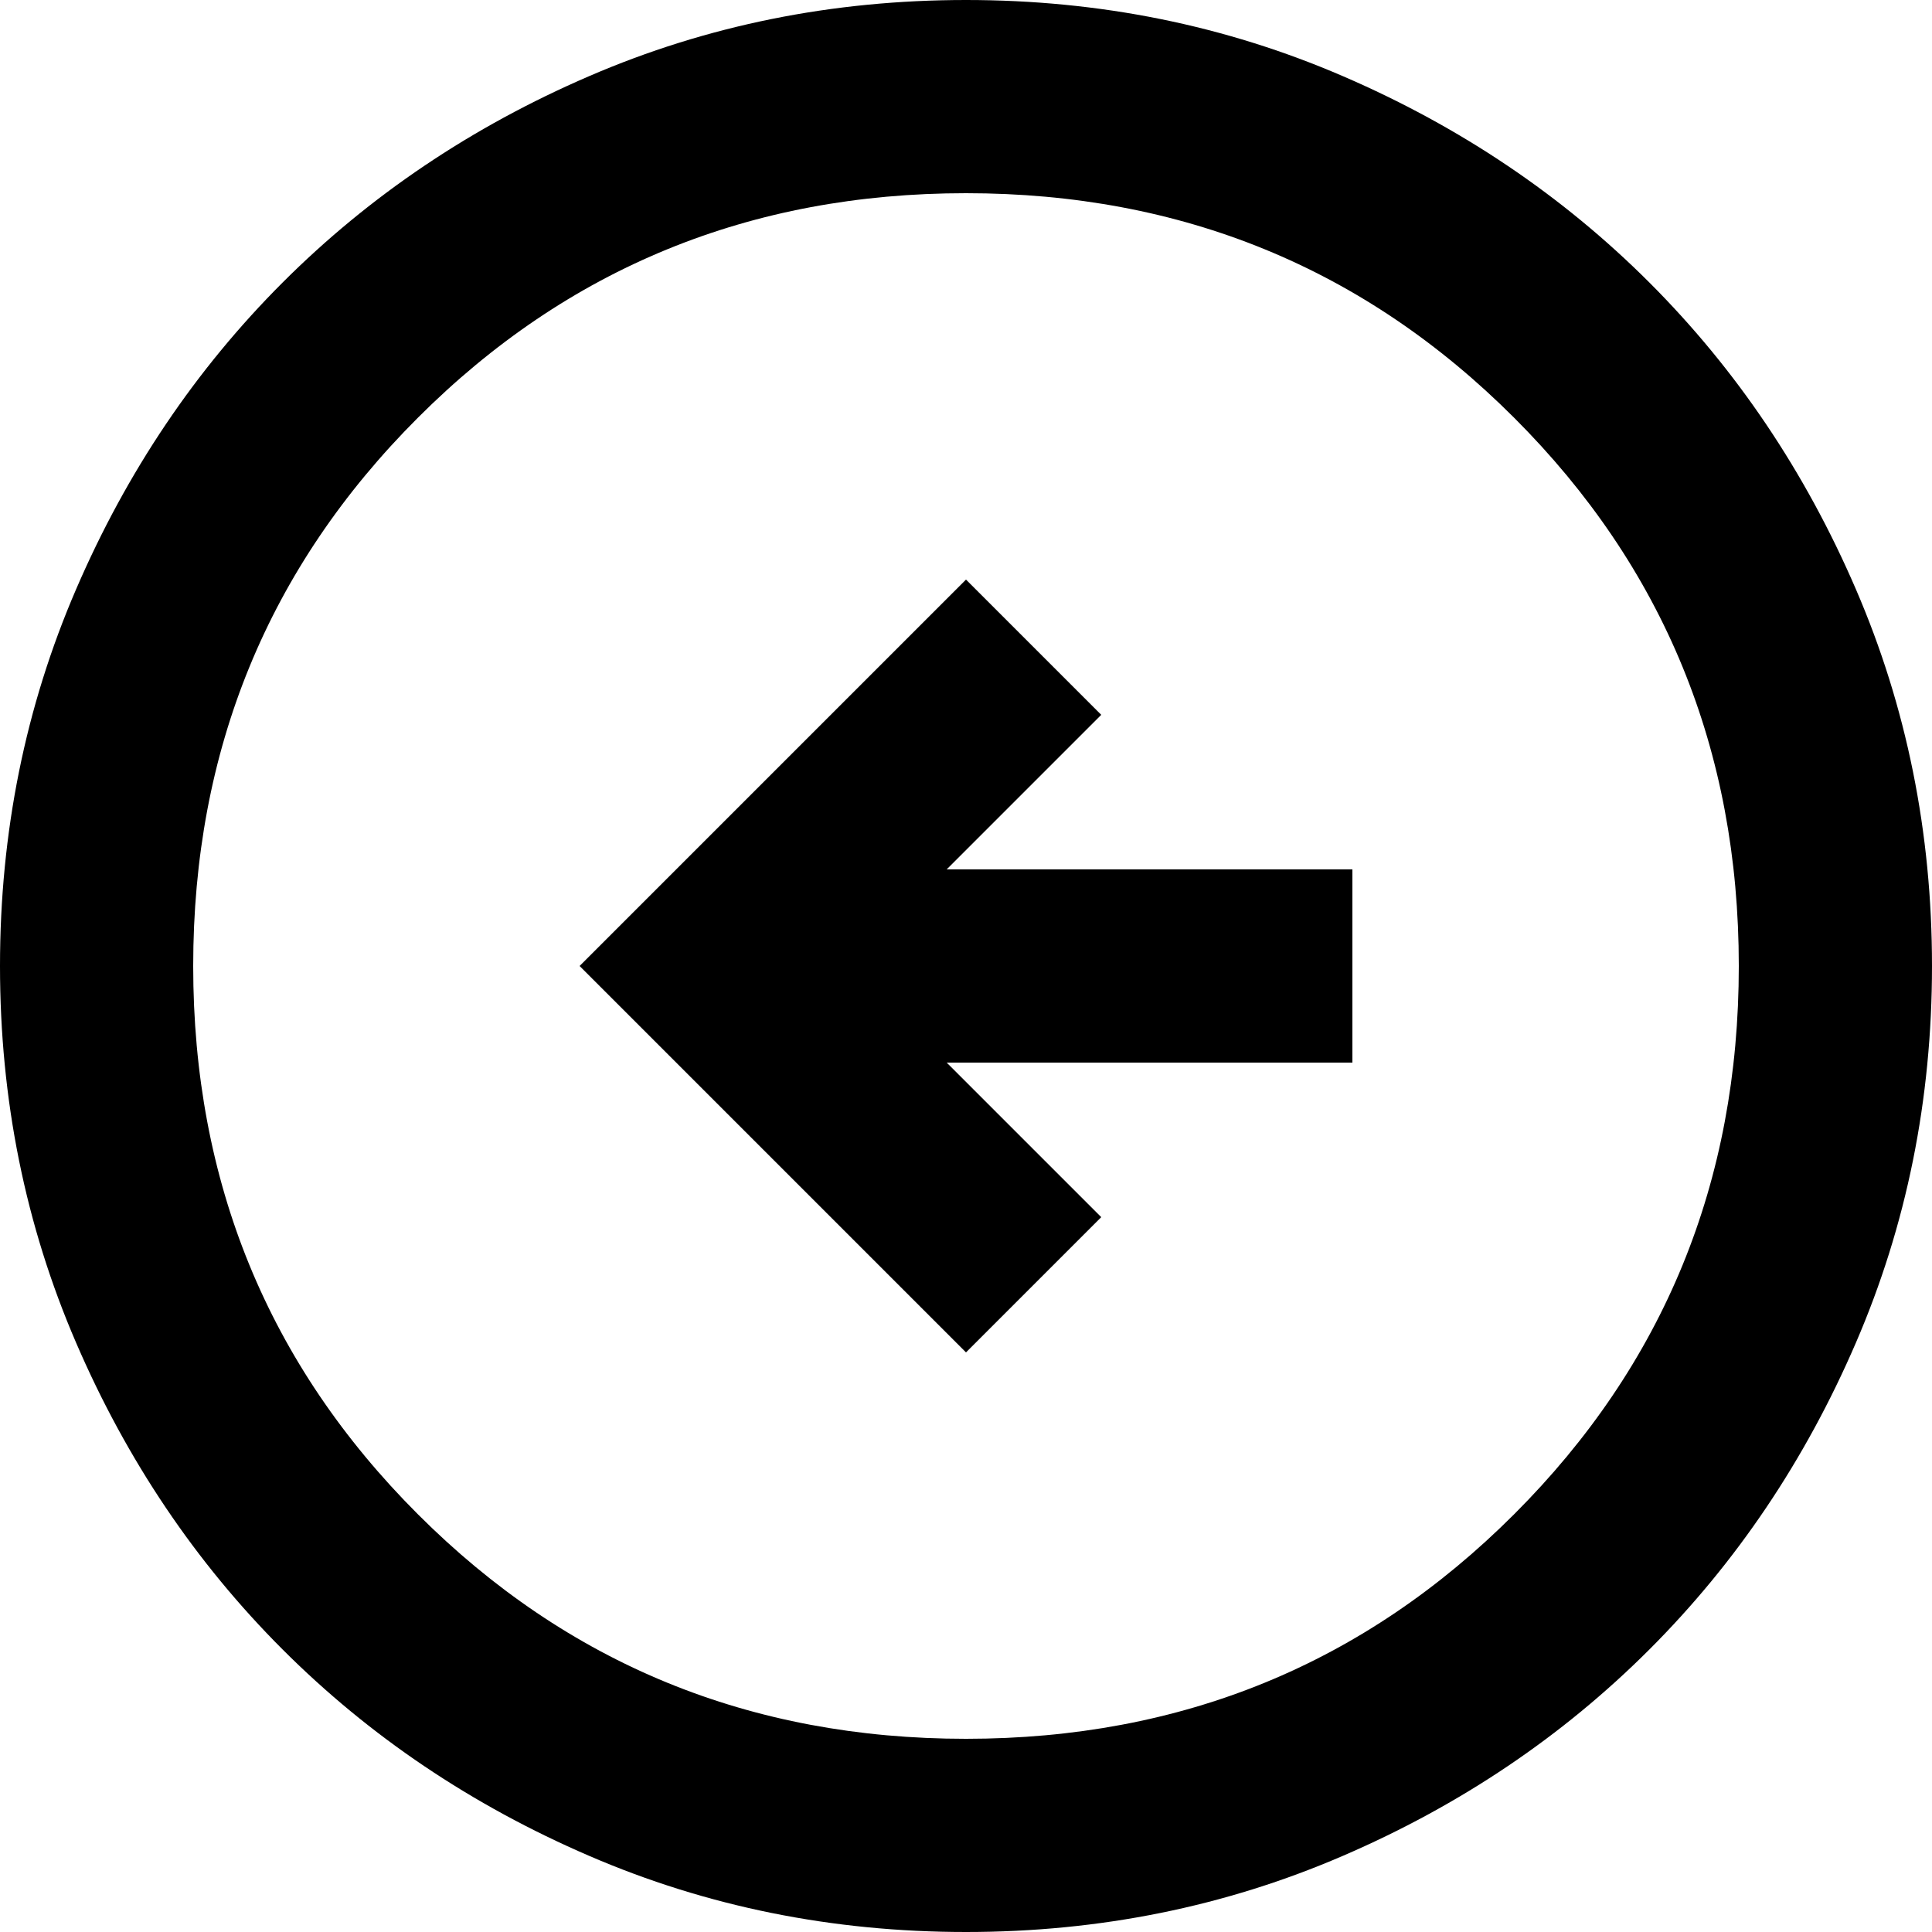 <svg width="31" height="31" viewBox="0 0 31 31" fill="none" xmlns="http://www.w3.org/2000/svg">
<path d="M21.7 17.05L21.7 13.95L15.19 13.95L17.67 11.47L15.5 9.3L9.3 15.5L15.5 21.7L17.67 19.53L15.19 17.05L21.7 17.05ZM31 15.5C31 17.644 30.593 19.659 29.779 21.545C28.966 23.431 27.861 25.071 26.466 26.466C25.071 27.861 23.431 28.966 21.545 29.779C19.659 30.593 17.644 31 15.5 31C13.356 31 11.341 30.593 9.455 29.779C7.569 28.966 5.929 27.861 4.534 26.466C3.139 25.071 2.034 23.431 1.221 21.545C0.407 19.659 -5.83802e-07 17.644 -6.77526e-07 15.5C-7.71251e-07 13.356 0.407 11.341 1.221 9.455C2.034 7.569 3.139 5.929 4.534 4.534C5.929 3.139 7.569 2.034 9.455 1.221C11.341 0.407 13.356 1.32355e-06 15.5 1.22982e-06C17.644 1.1361e-06 19.659 0.407 21.545 1.221C23.431 2.034 25.071 3.139 26.466 4.534C27.861 5.929 28.966 7.569 29.779 9.455C30.593 11.341 31 13.356 31 15.5ZM27.9 15.5C27.9 12.038 26.699 9.106 24.296 6.704C21.894 4.301 18.962 3.1 15.5 3.1C12.038 3.1 9.106 4.301 6.704 6.704C4.301 9.106 3.1 12.038 3.1 15.5C3.1 18.962 4.301 21.894 6.704 24.296C9.106 26.699 12.038 27.9 15.5 27.9C18.962 27.9 21.894 26.699 24.296 24.296C26.699 21.894 27.9 18.962 27.9 15.5Z" fill="black"/>
</svg>

